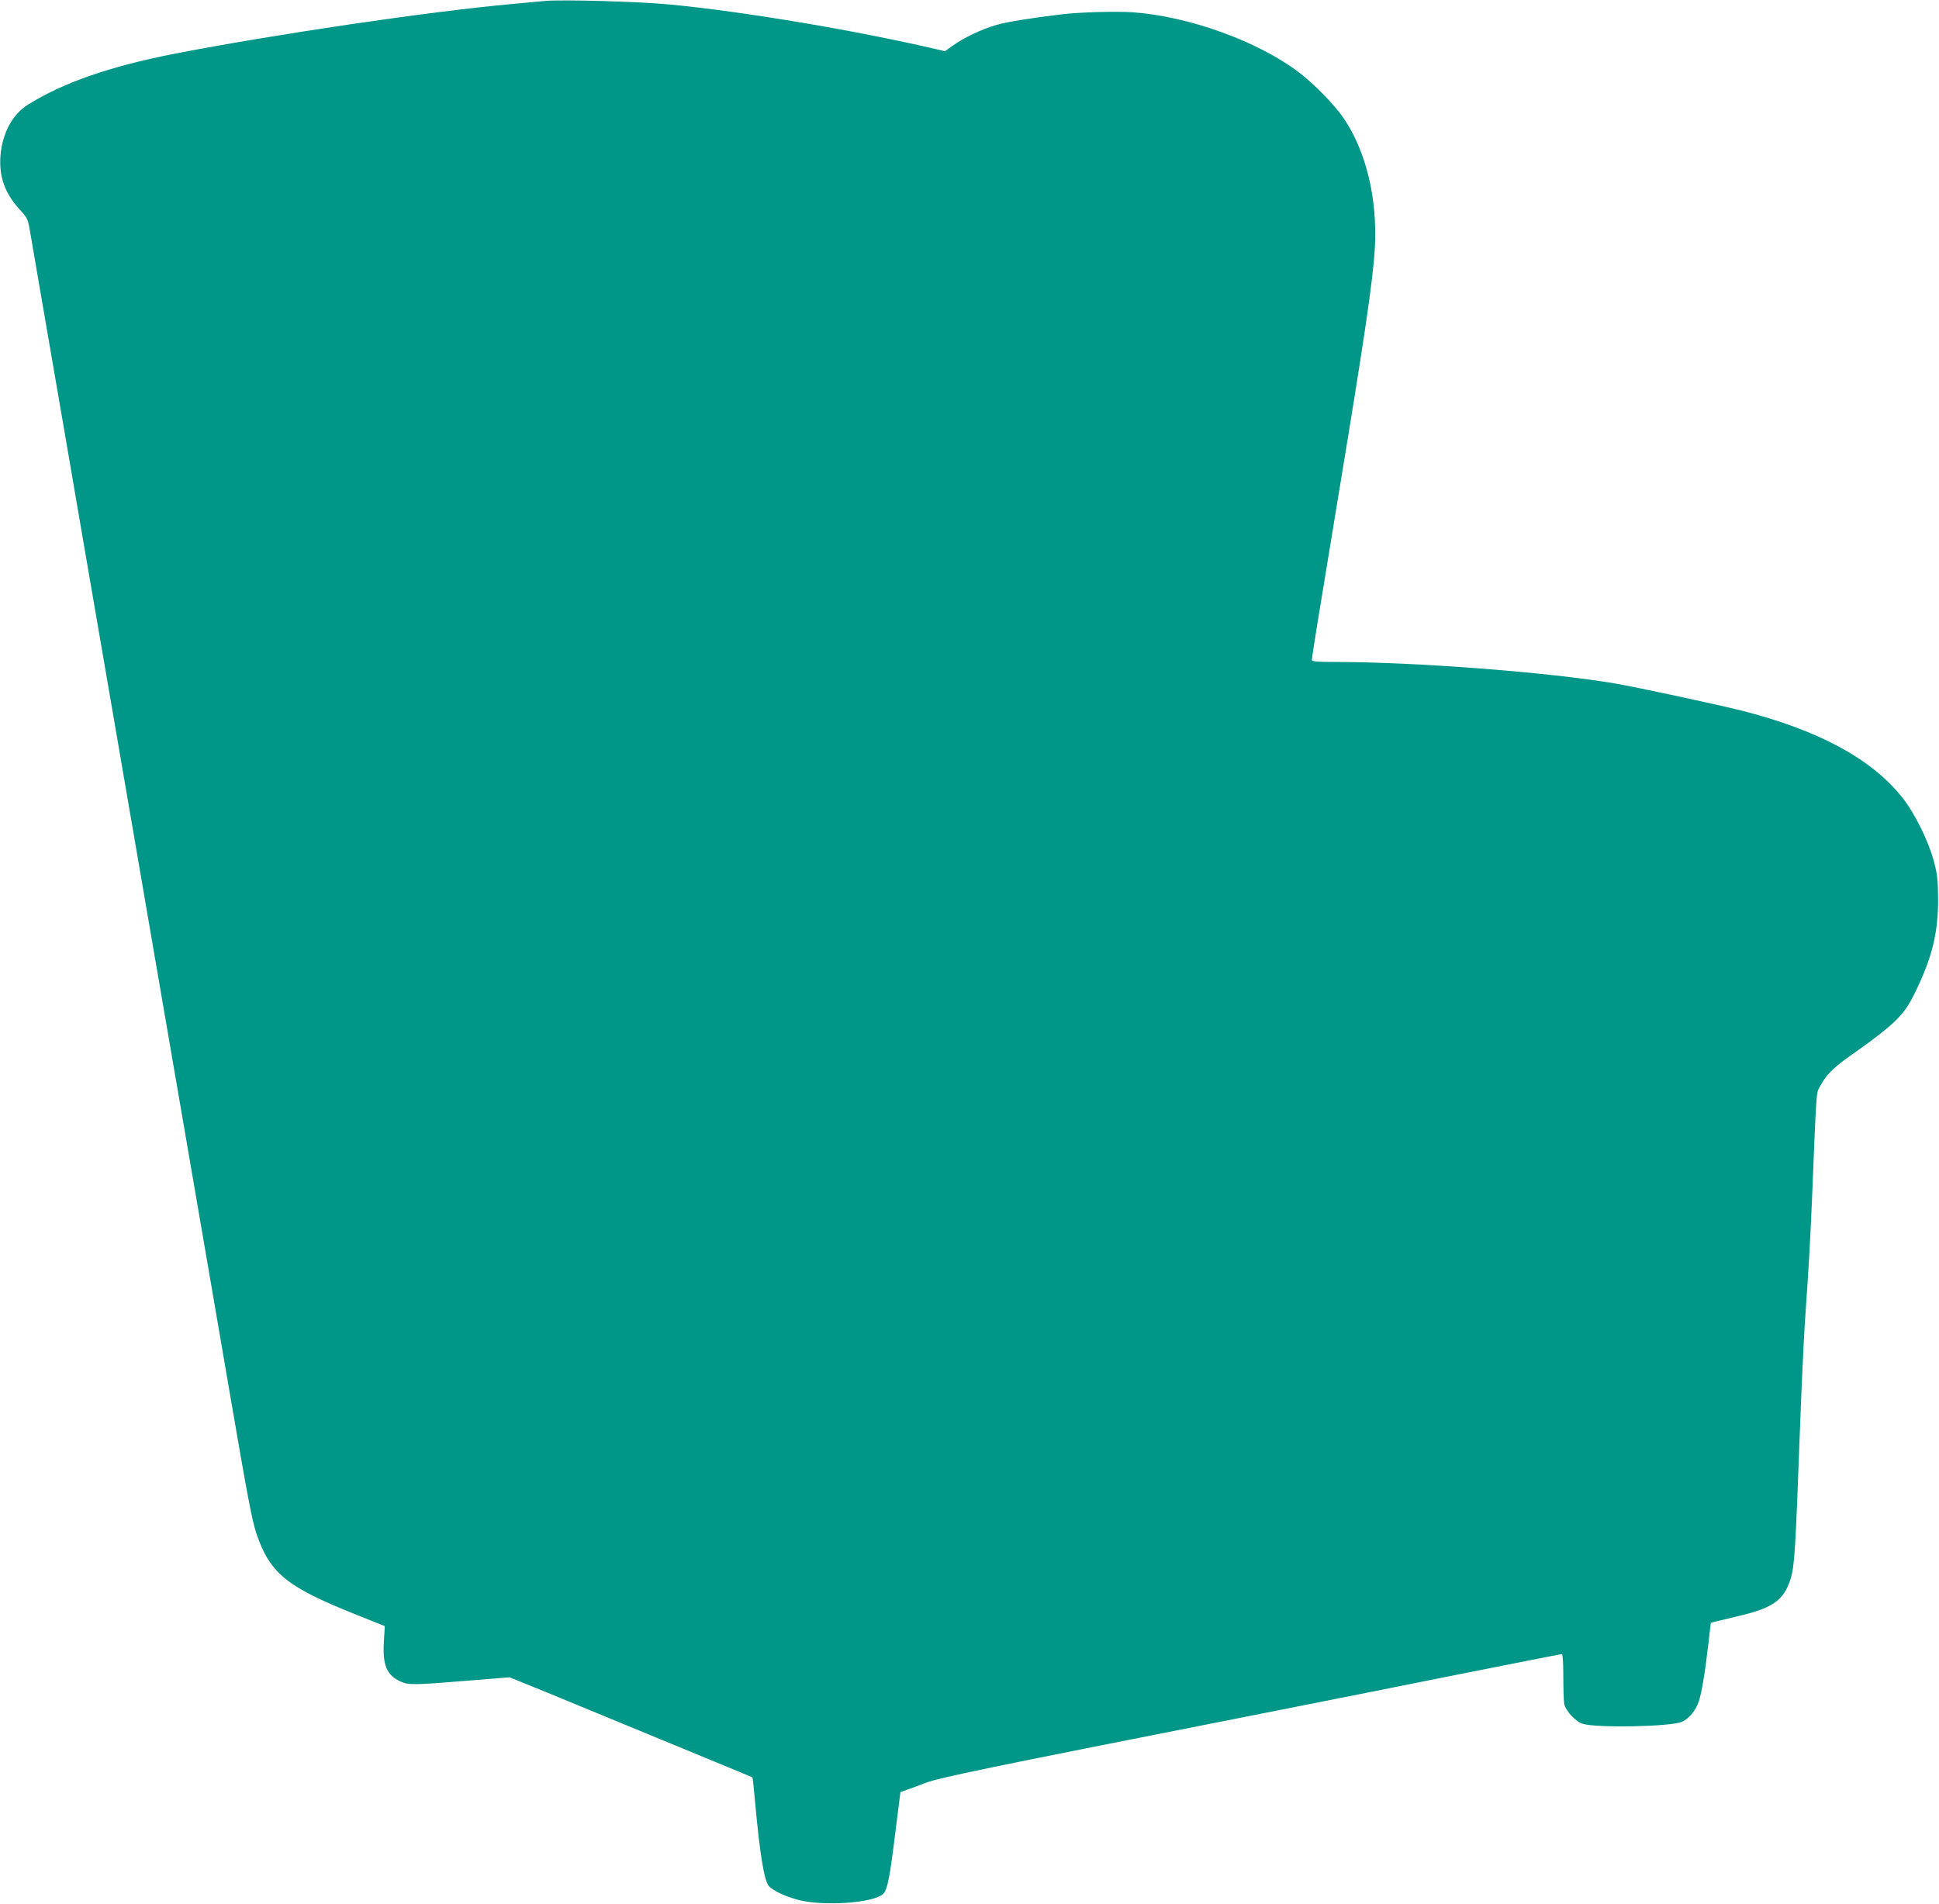 <?xml version="1.0" standalone="no"?>
<!DOCTYPE svg PUBLIC "-//W3C//DTD SVG 20010904//EN"
 "http://www.w3.org/TR/2001/REC-SVG-20010904/DTD/svg10.dtd">
<svg version="1.0" xmlns="http://www.w3.org/2000/svg"
 width="1280pt" height="1257pt" viewBox="0 0 1280 1257"
 preserveAspectRatio="xMidYMid meet">
<g transform="translate(0,1257) scale(0.1,-0.1)"
fill="#009688" stroke="none">
<path d="M3600 12564 c-25 -2 -121 -11 -215 -20 -540 -48 -1589 -203 -2239
-330 -424 -83 -734 -192 -963 -336 -102 -64 -168 -189 -180 -337 -10 -136 28
-245 125 -352 55 -60 56 -62 73 -162 9 -56 74 -430 143 -832 69 -401 160 -928
201 -1170 42 -242 125 -726 185 -1075 60 -349 145 -846 190 -1105 44 -258 94
-546 110 -640 28 -160 81 -470 271 -1575 44 -256 91 -528 104 -605 13 -77 65
-378 115 -670 114 -666 144 -823 173 -910 89 -261 199 -351 650 -531 l197 -79
-6 -106 c-9 -152 19 -219 111 -260 52 -24 89 -23 435 5 l284 23 251 -102 c137
-57 459 -189 715 -295 256 -106 503 -208 550 -227 47 -19 86 -36 87 -37 2 -1
10 -76 18 -167 32 -348 60 -516 91 -551 28 -30 106 -67 192 -90 164 -44 491
-22 560 37 30 26 45 100 88 452 l28 222 45 16 c25 9 80 29 121 45 89 34 405
100 2080 430 338 67 951 188 1362 271 411 82 752 149 758 149 6 0 10 -54 10
-149 0 -82 3 -163 6 -180 9 -45 77 -118 122 -131 98 -29 578 -19 655 13 45 19
92 76 111 134 20 62 40 182 62 368 9 83 18 151 18 152 1 1 72 18 156 38 252
57 325 107 371 254 25 81 32 194 59 930 11 304 27 648 35 765 27 390 34 520
45 771 33 804 28 733 57 787 45 83 89 124 256 240 92 64 195 145 238 188 63
64 84 93 132 190 111 226 152 393 151 615 -1 129 -5 164 -28 250 -36 134 -127
318 -209 421 -204 256 -555 445 -1065 574 -174 43 -694 155 -837 179 -440 74
-1315 141 -1847 141 -112 0 -148 3 -148 13 0 19 41 272 164 1017 182 1099 241
1497 252 1706 17 326 -58 636 -207 855 -60 88 -198 229 -298 304 -272 205
-727 368 -1094 394 -112 7 -351 1 -472 -14 -208 -25 -361 -50 -432 -71 -93
-27 -213 -84 -286 -137 l-49 -35 -56 13 c-537 125 -1275 249 -1757 295 -208
20 -710 34 -825 24z"/>
</g>
</svg>
